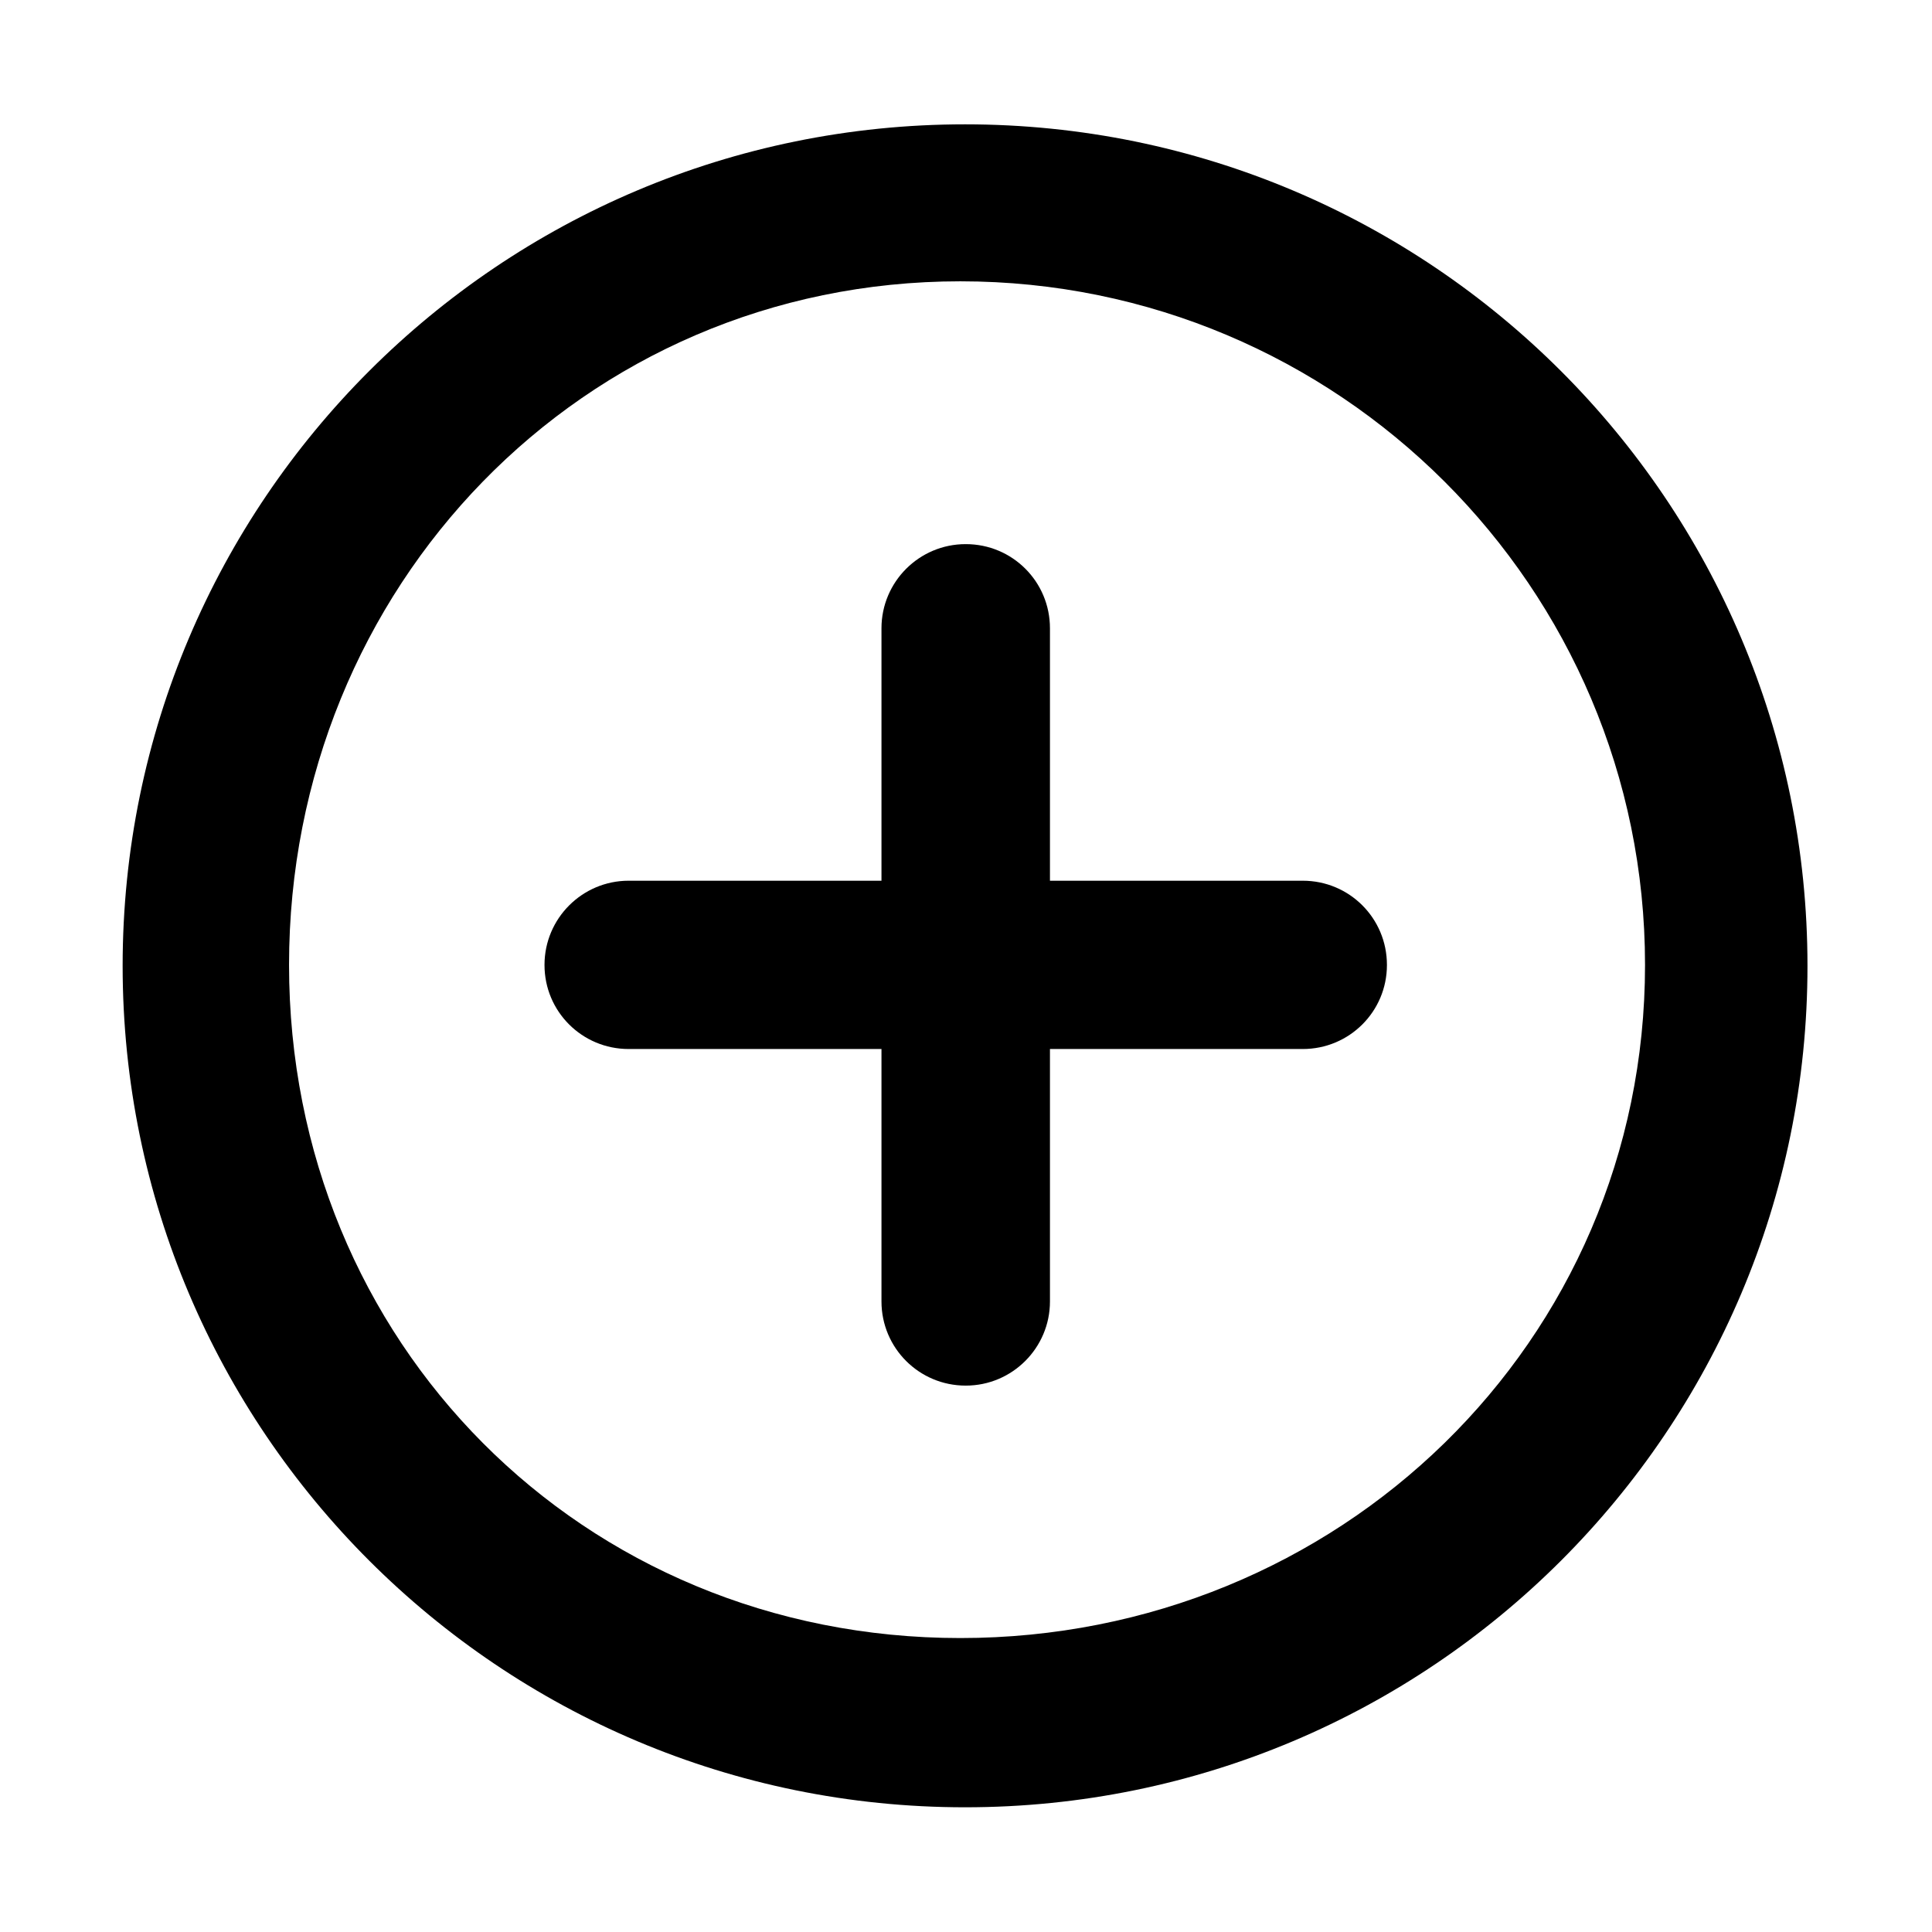 <svg width="32" height="32" viewBox="0 0 1024 1024" xmlns="http://www.w3.org/2000/svg" xmlns:xlink="http://www.w3.org/1999/xlink" overflow="hidden"><defs></defs><path d="M511.5 957.9C264.9 957.9 65 758.2 65 511.9 65 265.6 264.9 65.9 511.5 65.9 758.1 65.9 958 265.6 958 511.9 958.1 758.2 758.2 957.9 511.5 957.9ZM509 149.1C308.6 149.1 153.2 311.3 153.2 511.4 153.2 711.5 308.6 868.2 509 868.2 709.4 868.2 871.9 711.5 871.9 511.4 871.9 311.3 709.4 149.1 509 149.1ZM690.5 556 556.5 556 556.5 689.8C556.5 714.4 536.5 734.4 511.9 734.4L511.8 734.4C487.2 734.4 467.2 714.5 467.2 689.8L467.2 556 333.2 556C308.5 556 288.6 536.1 288.6 511.5L288.6 511.4C288.6 486.8 308.6 466.8 333.2 466.8L467.2 466.8 467.2 333C467.2 308.4 487.2 288.4 511.8 288.4L511.9 288.4C536.6 288.4 556.5 308.3 556.5 333L556.5 466.8 690.5 466.8C715.2 466.8 735.1 486.7 735.1 511.4L735.1 511.5C735.1 536.1 715.2 556 690.5 556Z"/></svg>